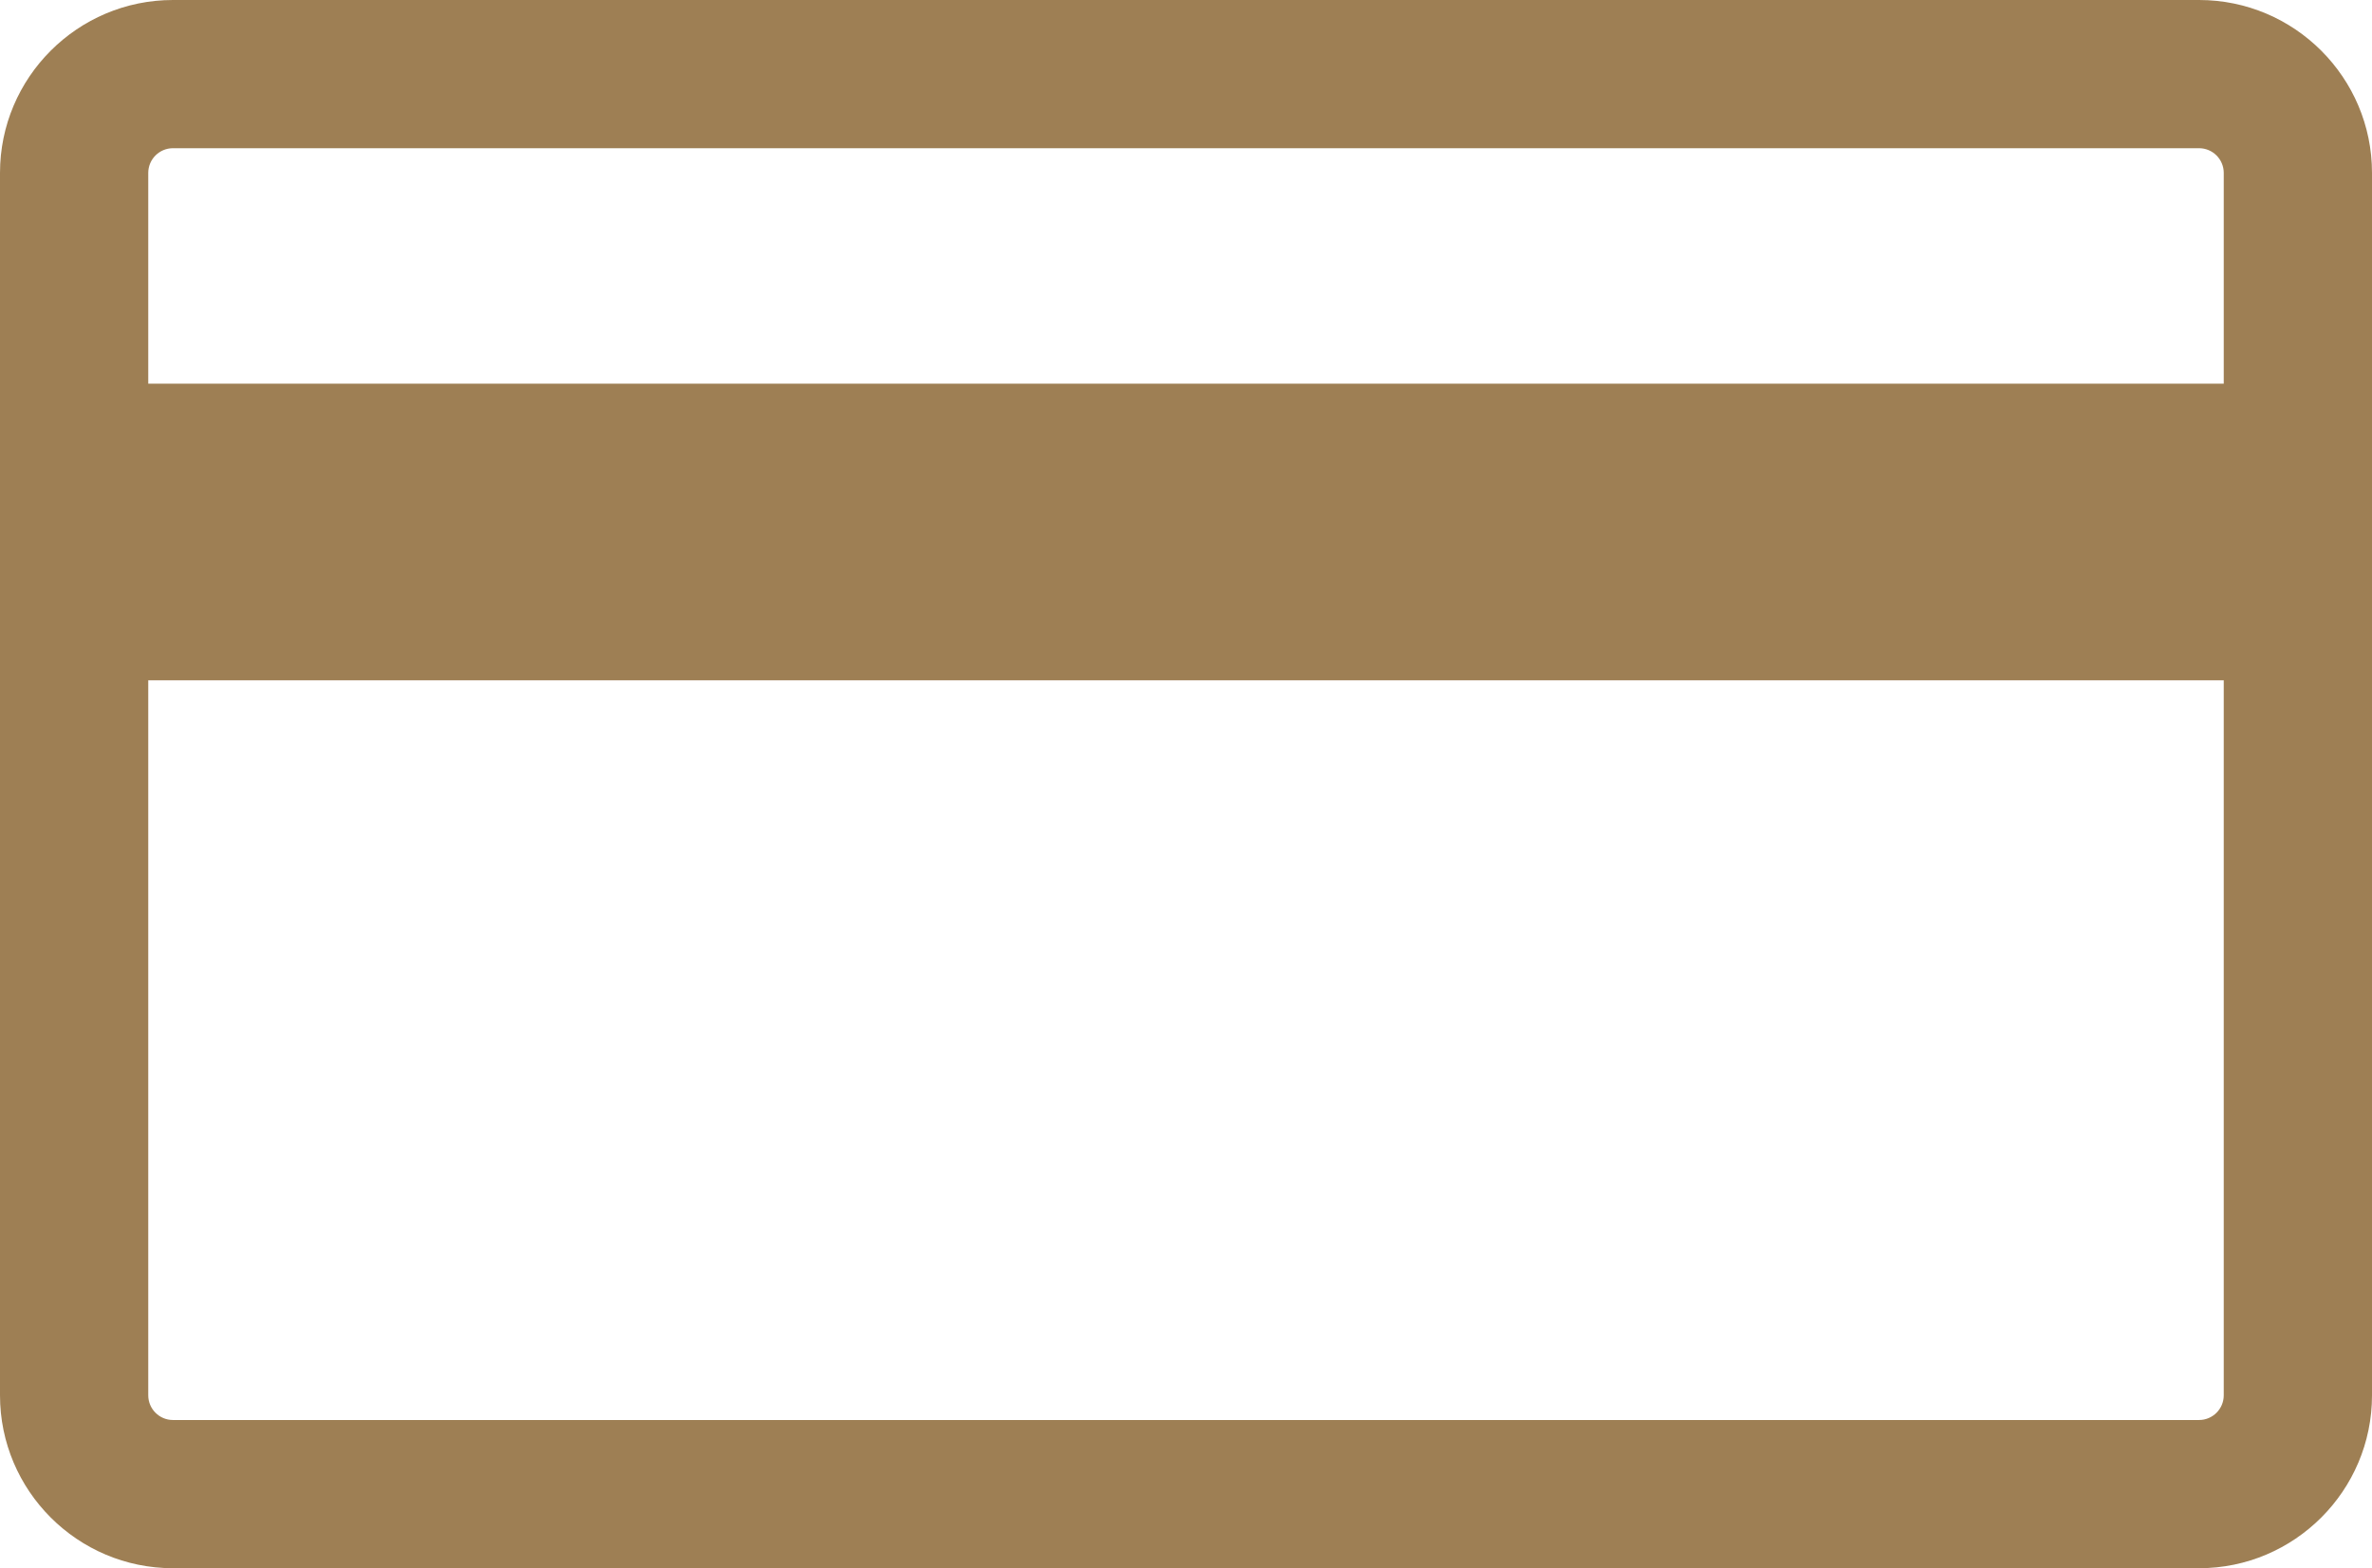 <?xml version="1.0" encoding="utf-8"?>
<!-- Generator: Adobe Illustrator 15.0.0, SVG Export Plug-In . SVG Version: 6.00 Build 0)  -->
<!DOCTYPE svg PUBLIC "-//W3C//DTD SVG 1.1//EN" "http://www.w3.org/Graphics/SVG/1.1/DTD/svg11.dtd">
<svg version="1.1" id="Layer_1" xmlns="http://www.w3.org/2000/svg" xmlns:xlink="http://www.w3.org/1999/xlink" x="0px" y="0px"
	 width="24px" height="15.871px" viewBox="0 0 24 15.871" enable-background="new 0 0 24 15.871" xml:space="preserve">
<path fill="#9E7F54" d="M22.25,0H1.75C0.785,0,0,0.785,0,1.75v12.371c0,0.965,0.785,1.75,1.75,1.75h20.5
	c0.965,0,1.75-0.785,1.75-1.75V1.75C24,0.785,23.215,0,22.25,0 M1.75,1.5h20.5c0.138,0,0.25,0.112,0.25,0.25v2.133h-21V1.75
	C1.5,1.612,1.612,1.5,1.75,1.5 M22.25,14.371H1.75c-0.138,0-0.25-0.112-0.25-0.25V6.885h21v7.236
	C22.5,14.259,22.388,14.371,22.25,14.371"/>
<rect fill="none" width="24" height="15.871"/>
</svg>
